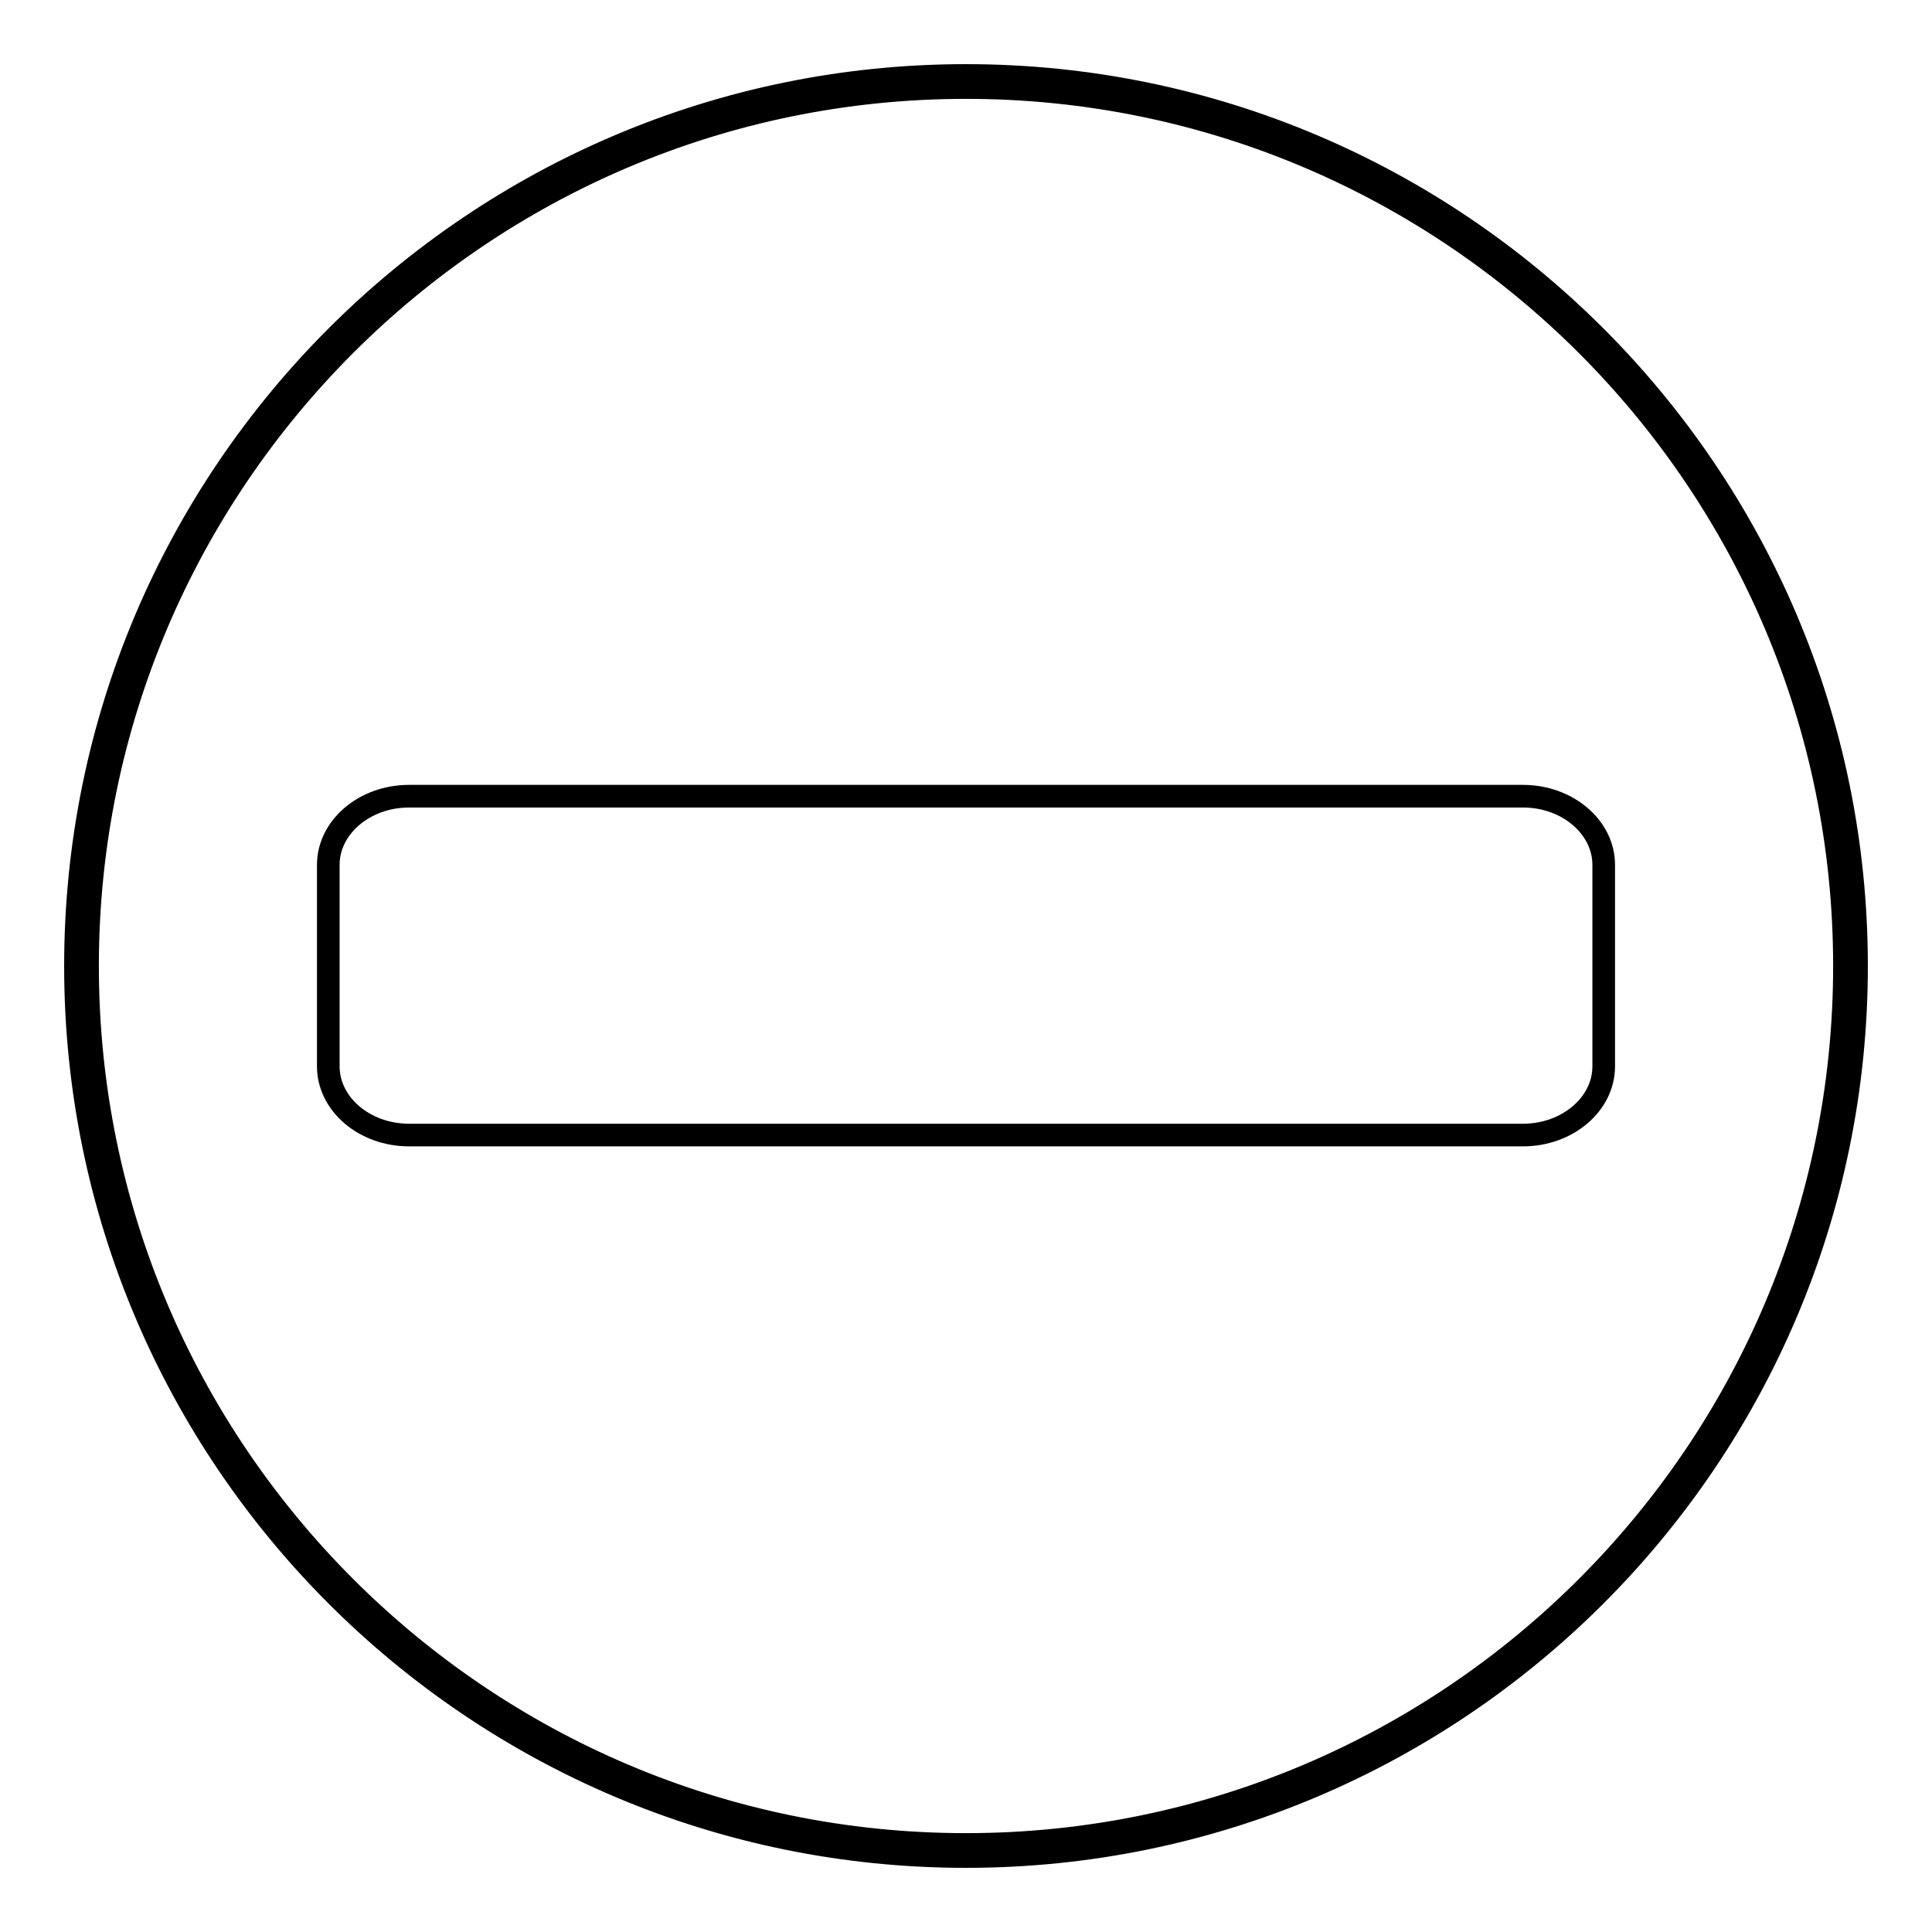 <?xml version="1.0" encoding="utf-8"?>
<!-- Svg Vector Icons : http://www.onlinewebfonts.com/icon -->
<!DOCTYPE svg PUBLIC "-//W3C//DTD SVG 1.1//EN" "http://www.w3.org/Graphics/SVG/1.1/DTD/svg11.dtd">
<svg version="1.1" xmlns="http://www.w3.org/2000/svg" xmlns:xlink="http://www.w3.org/1999/xlink" x="0px" y="0px" viewBox="0 0 256 256" enable-background="new 0 0 256 256" xml:space="preserve">
<g><g><path stroke-width="3" fill-opacity="0" stroke="#000000"  d="M128,246c-65.1,0-118-52.9-118-118C10,62.9,62.9,10,128,10c65.1,0,118,52.9,118,118C246,193.1,193.1,246,128,246z M128,11.6C63.8,11.6,11.6,63.8,11.6,128S63.8,244.4,128,244.4S244.4,192.2,244.4,128S192.2,11.6,128,11.6z"/><path stroke-width="3" fill-opacity="0" stroke="#000000"  d="M212.5,141.3c0,5-4.8,9.1-10.7,9.1H54.2c-5.9,0-10.7-4.1-10.7-9.1v-26.7c0-5,4.8-9.1,10.7-9.1h147.6c5.9,0,10.7,4.1,10.7,9.1V141.3L212.5,141.3z"/></g></g>
</svg>